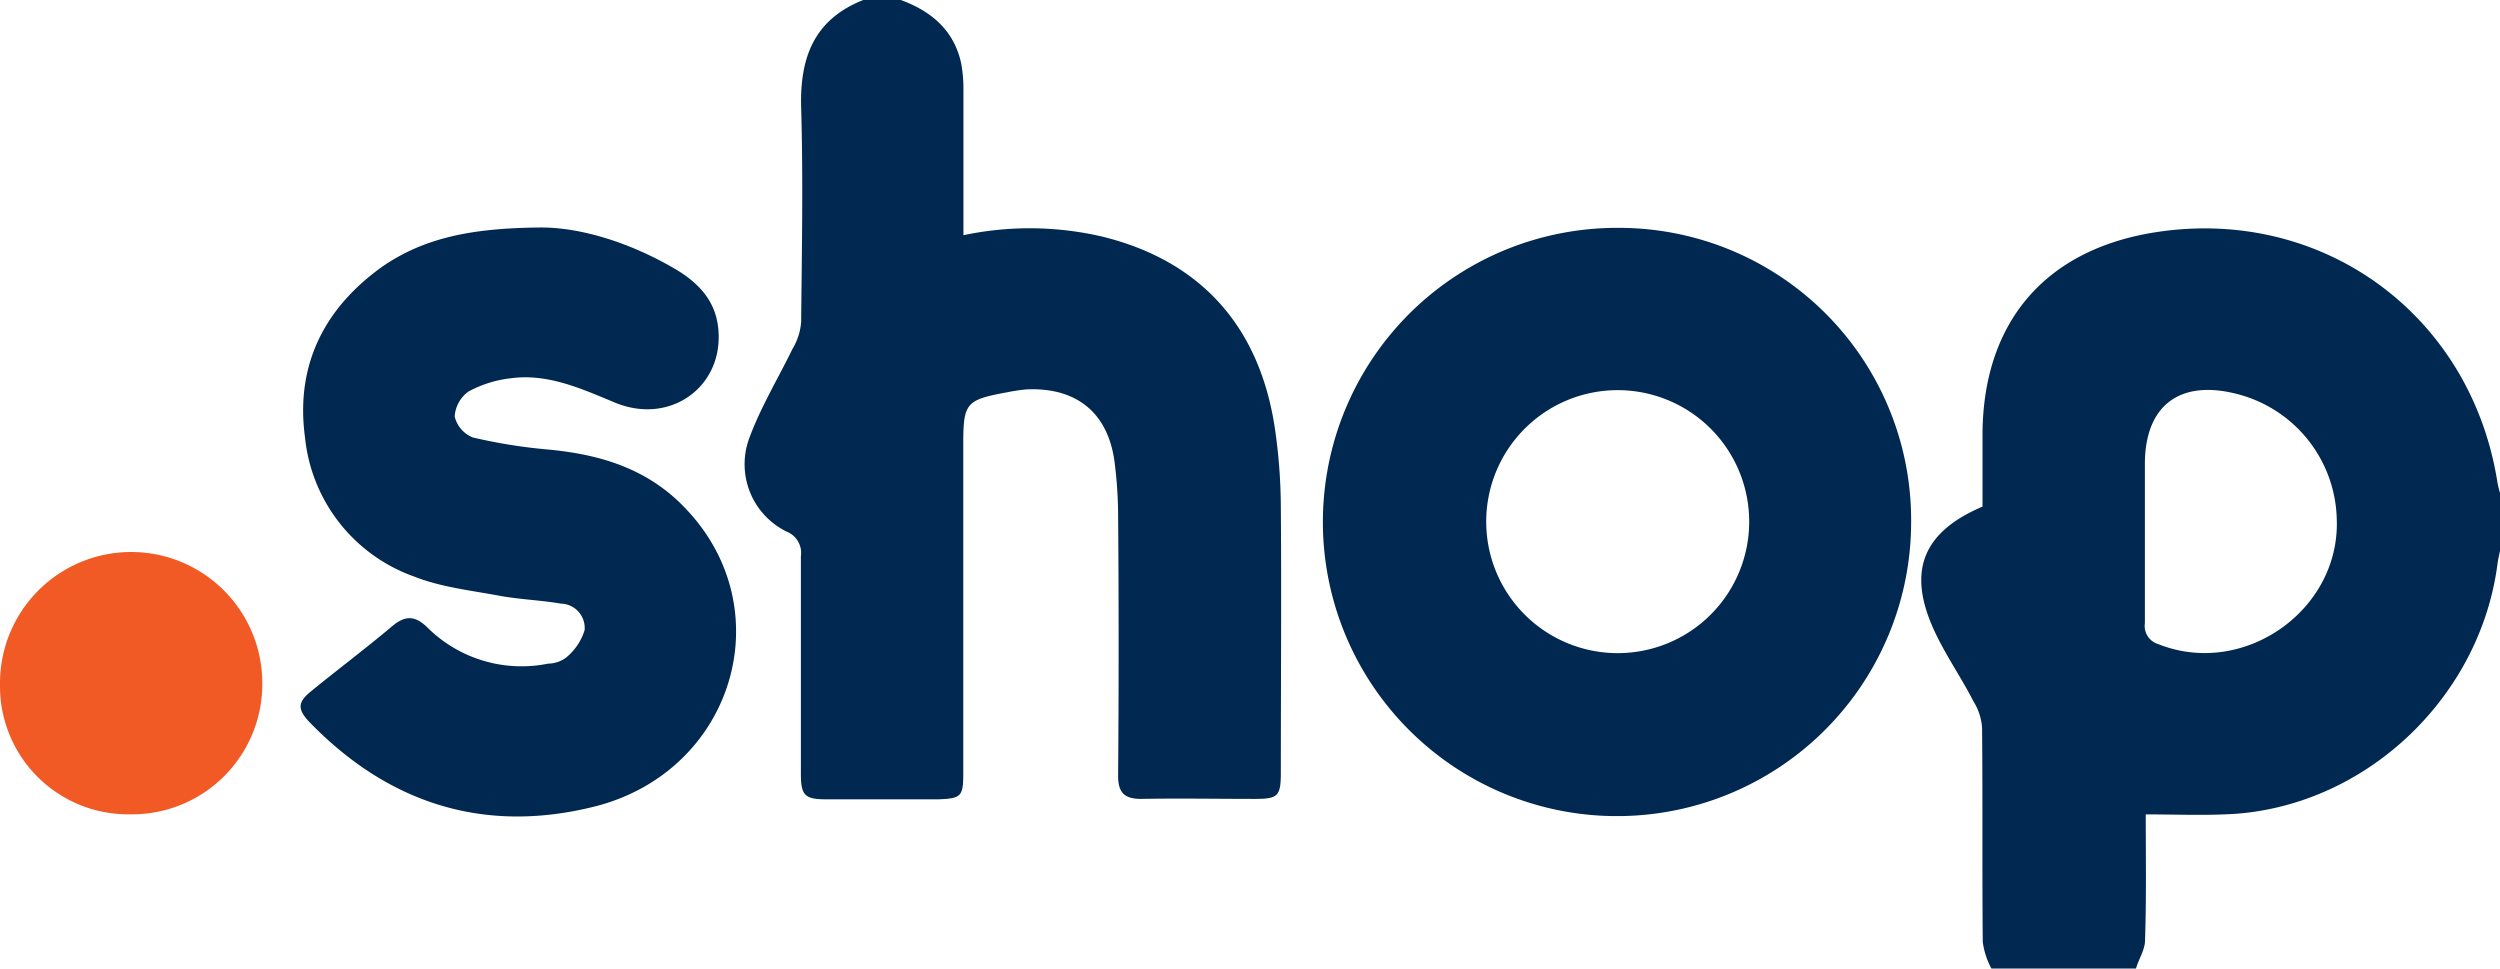 <svg id="Layer_1" data-name="Layer 1" xmlns="http://www.w3.org/2000/svg" viewBox="0 0 288.99 111.96"><defs><style>.cls-1{fill:#012851;}.cls-2{fill:#f15a24;}</style></defs><title>shop</title><g id="Layer_2-2" data-name="Layer 2-2"><path id="Path_1139" data-name="Path 1139" class="cls-1" d="M377.34,489.18a9,9,0,0,1-1-3.07c-.08-8.22,0-16.45-.08-24.76a6.59,6.59,0,0,0-1-3.06c-1.53-3-3.55-5.81-4.84-8.88-2.74-6.53-.73-10.8,5.89-13.63v-8.22c0-13,7.17-21.46,19.92-23.48,19.36-3.06,36.54,9.52,39.6,28.88a10.13,10.13,0,0,0,.4,1.53v6.05a15.89,15.89,0,0,0-.4,1.94c-2,15.16-14.84,27.58-30.09,28.8-3.46.24-6.93.08-10.56.08,0,4.76.08,9.68-.08,14.52,0,1.13-.73,2.18-1.05,3.3Zm39.92-51.95a15.31,15.31,0,0,0-11.7-14.51c-6.53-1.62-10.48,1.45-10.48,8.14v18.39a2.19,2.19,0,0,0,1.53,2.42c9.84,3.95,21.05-3.87,20.65-14.44Z" transform="translate(-147.14 -377.22)"/><path id="Path_1140" data-name="Path 1140" class="cls-1" d="M251.27,377.22c3.55,1.3,6.21,3.55,7,7.43a16.6,16.6,0,0,1,.24,2.82v16.94a37,37,0,0,1,16.05.16c11.45,2.82,18.31,10.48,20,22.5a64.2,64.2,0,0,1,.64,8.87c.08,10.24,0,20.41,0,30.57,0,2.74-.32,3.06-3,3.06-4.36,0-8.79-.08-13.15,0-1.93,0-2.66-.72-2.66-2.66.08-10.08.08-20.16,0-30.16a50.8,50.8,0,0,0-.4-6.05c-.73-5.73-4.36-8.71-10.16-8.47a20.09,20.09,0,0,0-2.18.32c-4.84.89-5.16,1.21-5.16,6v38.07c0,2.67-.24,2.9-2.9,3H242.72c-2.5,0-3-.4-3-2.9V441.51a2.64,2.64,0,0,0-1.61-2.82,8.67,8.67,0,0,1-4.36-10.81c1.3-3.55,3.31-6.86,5-10.33a7,7,0,0,0,1-3.14c.08-8.23.24-16.46,0-24.76-.16-5.73,1.46-10.17,7.18-12.43Z" transform="translate(-147.14 -377.22)"/><path id="Path_1141" data-name="Path 1141" class="cls-1" d="M368.06,437.56a34,34,0,1,1-33.87-34h0a33.78,33.78,0,0,1,33.87,33.69v.35Zm-33.87,15.16a15.2,15.2,0,1,0-15.25-15.16A15.2,15.2,0,0,0,334.19,452.72Z" transform="translate(-147.14 -377.22)"/><path id="Path_1142" data-name="Path 1142" class="cls-1" d="M209.4,403.52c4.68-.08,10.57,1.69,16,4.92,2.5,1.53,4.44,3.55,4.76,6.69.73,6.7-5.48,11.3-11.93,8.63-3.88-1.61-7.75-3.38-12-2.82a13.51,13.51,0,0,0-4.92,1.53,3.85,3.85,0,0,0-1.61,2.9,3.48,3.48,0,0,0,2.1,2.42,61.65,61.65,0,0,0,8.55,1.38c6.21.56,11.77,2.25,16.13,6.93,11,11.62,5.48,30.09-10.33,34.28-12.82,3.31-24-.16-33.23-9.68-1.45-1.53-1.37-2.34.25-3.63,3.06-2.5,6.29-4.92,9.35-7.5,1.45-1.21,2.58-1.21,4,.16a15.44,15.44,0,0,0,14,4.2,3.47,3.47,0,0,0,2.1-.73,6.61,6.61,0,0,0,2.1-3.14A2.82,2.82,0,0,0,212.1,447H212c-2.34-.4-4.68-.48-7-.89-3.39-.64-6.86-1-10-2.25A19.1,19.1,0,0,1,182.4,427.8c-1.13-8.31,2.17-14.93,8.95-19.77C196.26,404.65,201.82,403.6,209.4,403.52Z" transform="translate(-147.14 -377.22)"/><path id="Path_1143" data-name="Path 1143" class="cls-2" d="M162.22,471.35a14.81,14.81,0,0,1-15.08-14.55v-.61a15.16,15.16,0,1,1,30.32,0h0a15.05,15.05,0,0,1-14.76,15.16Z" transform="translate(-147.14 -377.22)"/></g></svg>